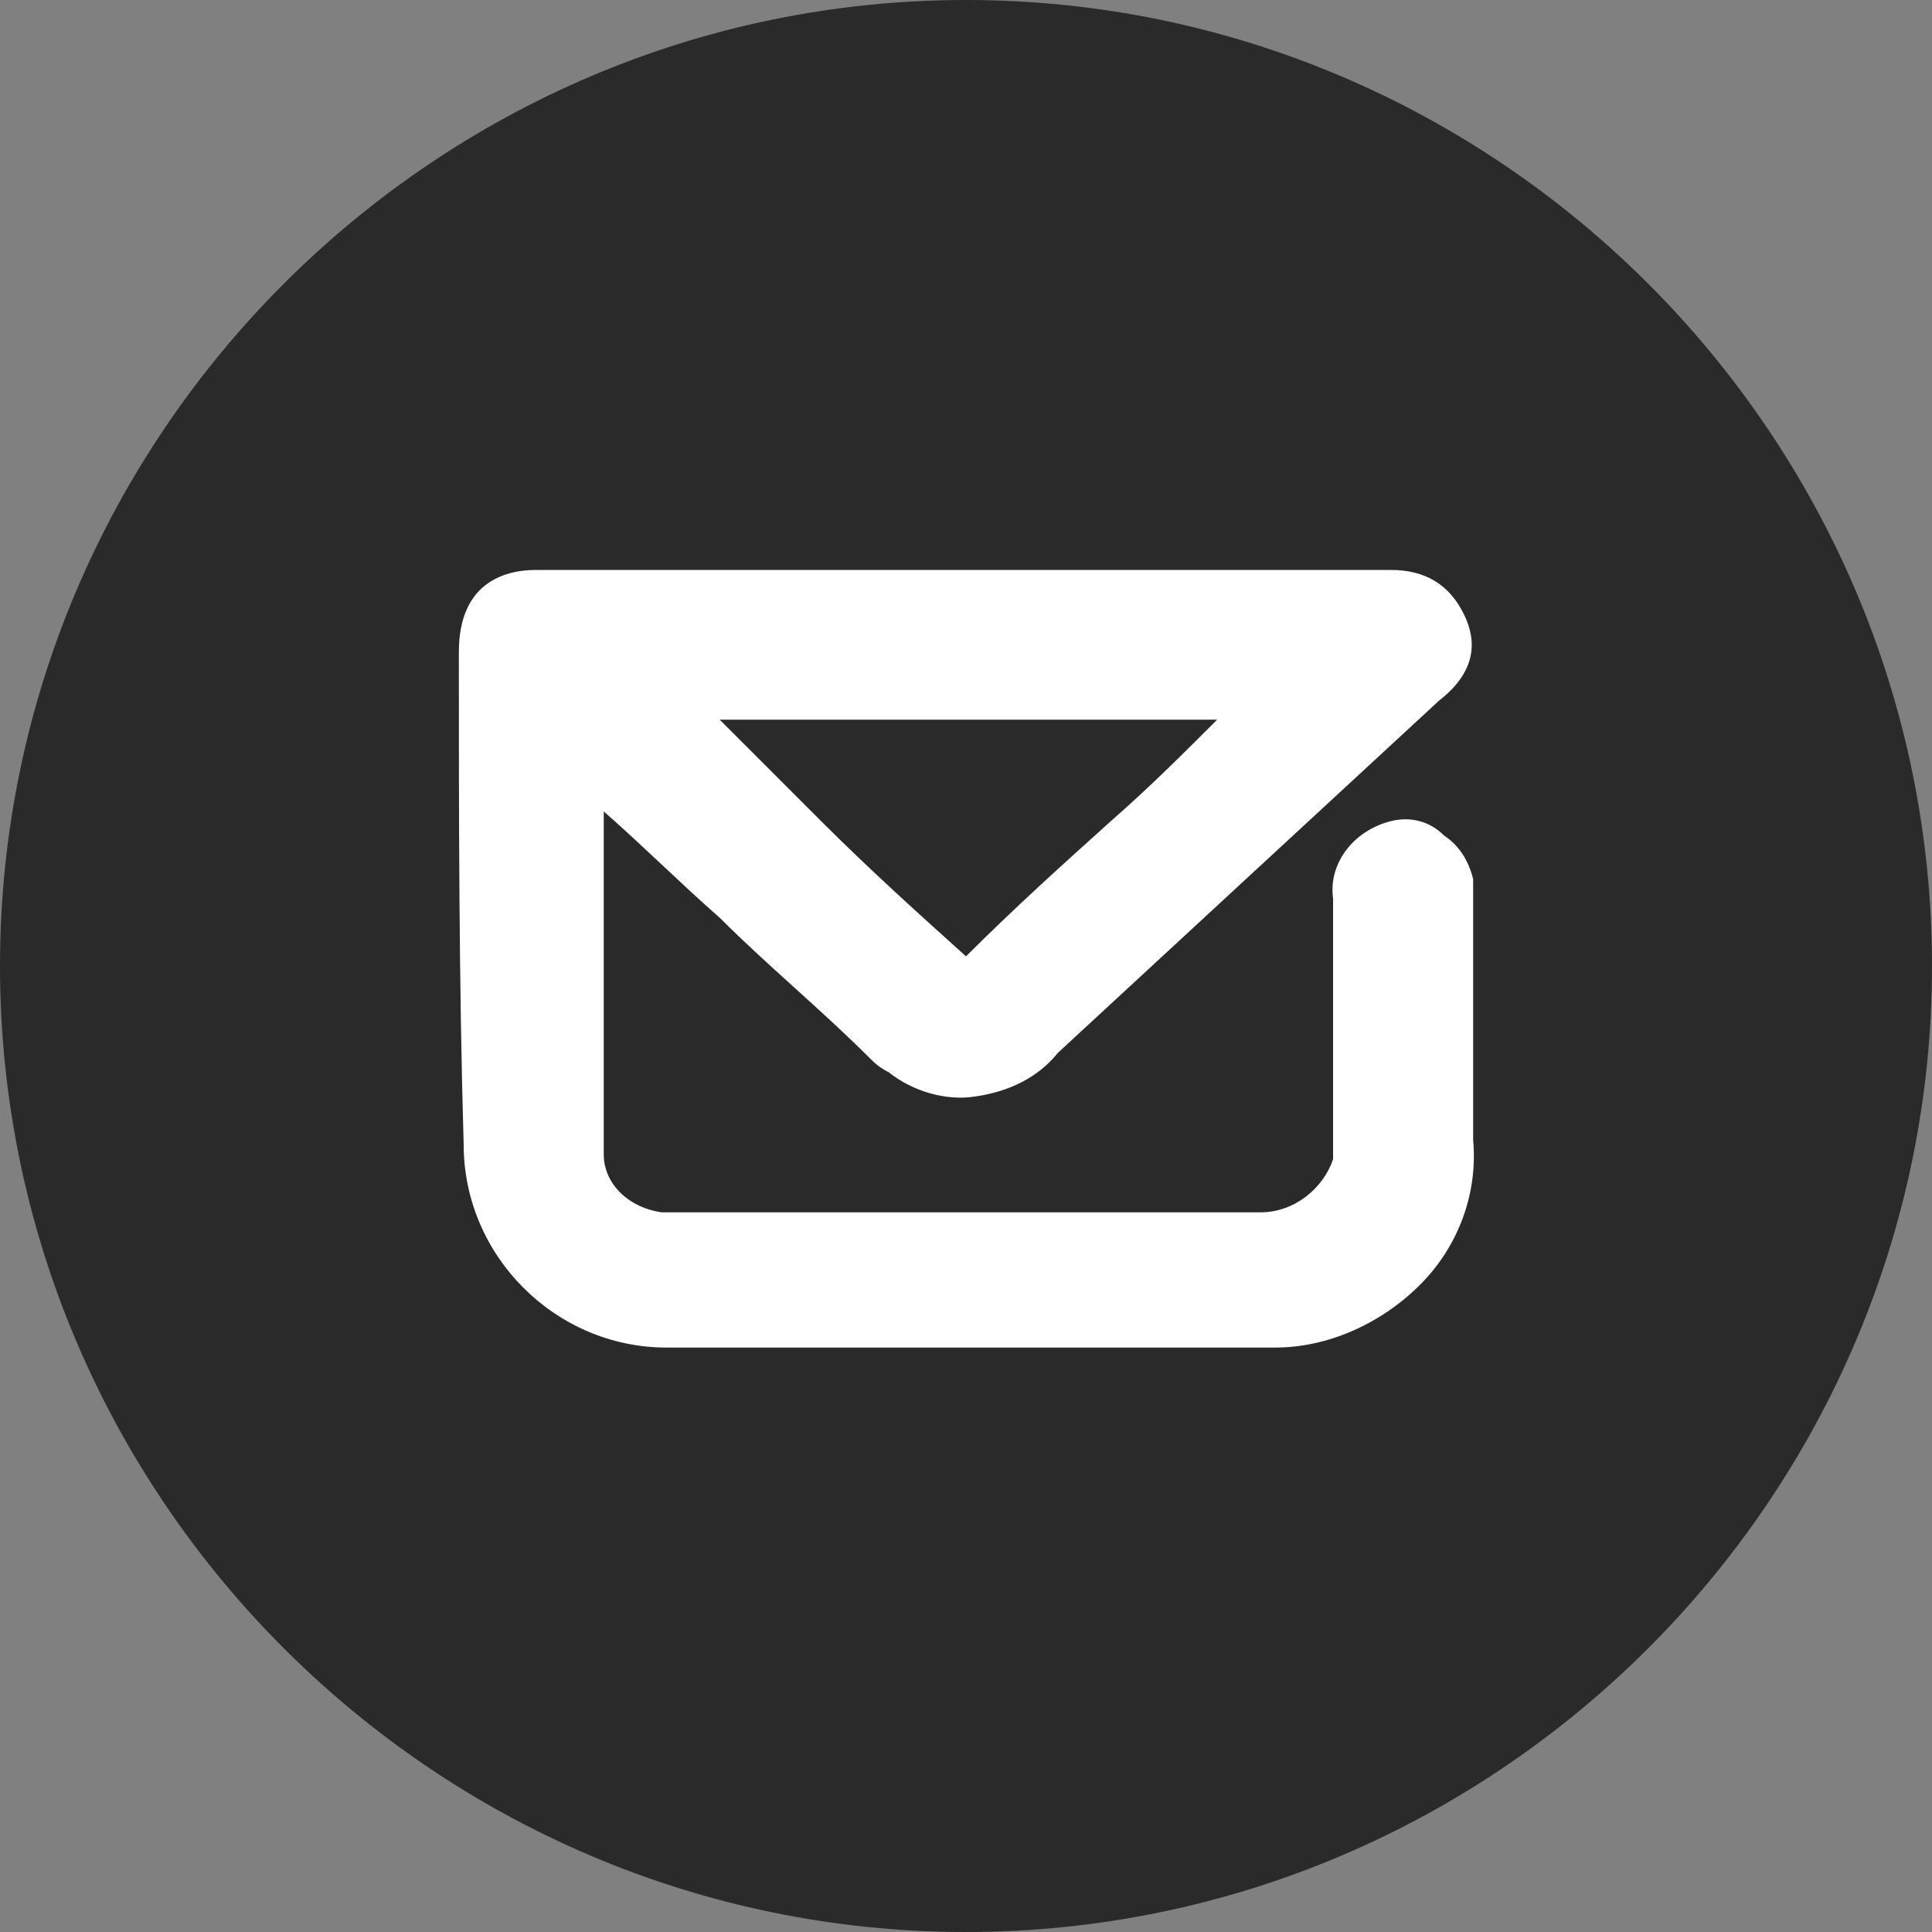 <?xml version="1.0" encoding="utf-8"?>
<!-- Generator: Adobe Illustrator 26.4.0, SVG Export Plug-In . SVG Version: 6.00 Build 0)  -->
<svg version="1.1" id="Calque_1" xmlns="http://www.w3.org/2000/svg" xmlns:xlink="http://www.w3.org/1999/xlink" x="0px" y="0px"
	 viewBox="0 0 40 40" style="enable-background:new 0 0 40 40;" xml:space="preserve">
<rect x="0" y="0" width="40" height="40" fill="#808080" stroke="none"/>
<style type="text/css">
	.st0{fill:#2A2A2A;}
	.st1{fill:#FFFFFF;}
</style>
<g id="Composant_41_3">
	<path id="Rectangle_2197" class="st0" d="M20,0L20,0c11,0,20,9,20,20l0,0c0,11-9,20-20,20l0,0C9,40,0,31,0,20l0,0C0,9,9,0,20,0z"/>
</g>
<g id="Groupe_3534" transform="translate(10 12)">
	<g>
		<g>
			<g>
				<path class="st1" d="M20.5,6.2c-0.1-0.4-0.3-0.7-0.6-0.9C19.6,5,19.2,4.9,18.8,5c-0.8,0.2-1.3,0.9-1.2,1.6V12
					c-0.2,0.6-0.8,1.1-1.5,1.1H4H3.7C3,13,2.5,12.5,2.5,11.9V4.8C3.3,5.5,4.1,6.3,4.9,7C5.9,8,7,8.9,8,9.9c0.1,0.1,0.2,0.2,0.4,0.3
					c0.5,0.4,1.2,0.6,1.8,0.5c0.7-0.1,1.3-0.4,1.7-0.9l7.9-7.3c0.9-0.7,0.7-1.4,0.5-1.8c-0.3-0.6-0.8-0.9-1.5-0.9H1.1
					c-0.7,0-1.6,0.3-1.6,1.7c0,3.3,0,6.8,0.1,10.2c0,2.3,1.9,4.2,4.2,4.2h12.6c1.1,0,2.2-0.5,3-1.3s1.2-1.9,1.1-3v-5V6.2z M15.2,2.9
					C14.5,3.6,13.8,4.3,13,5c-1,0.9-2,1.8-3,2.8C9,6.9,8,6,7,5C6.3,4.3,5.6,3.6,4.9,2.9H15.2z"/>
			</g>
		</g>
	</g>
</g>
</svg>

